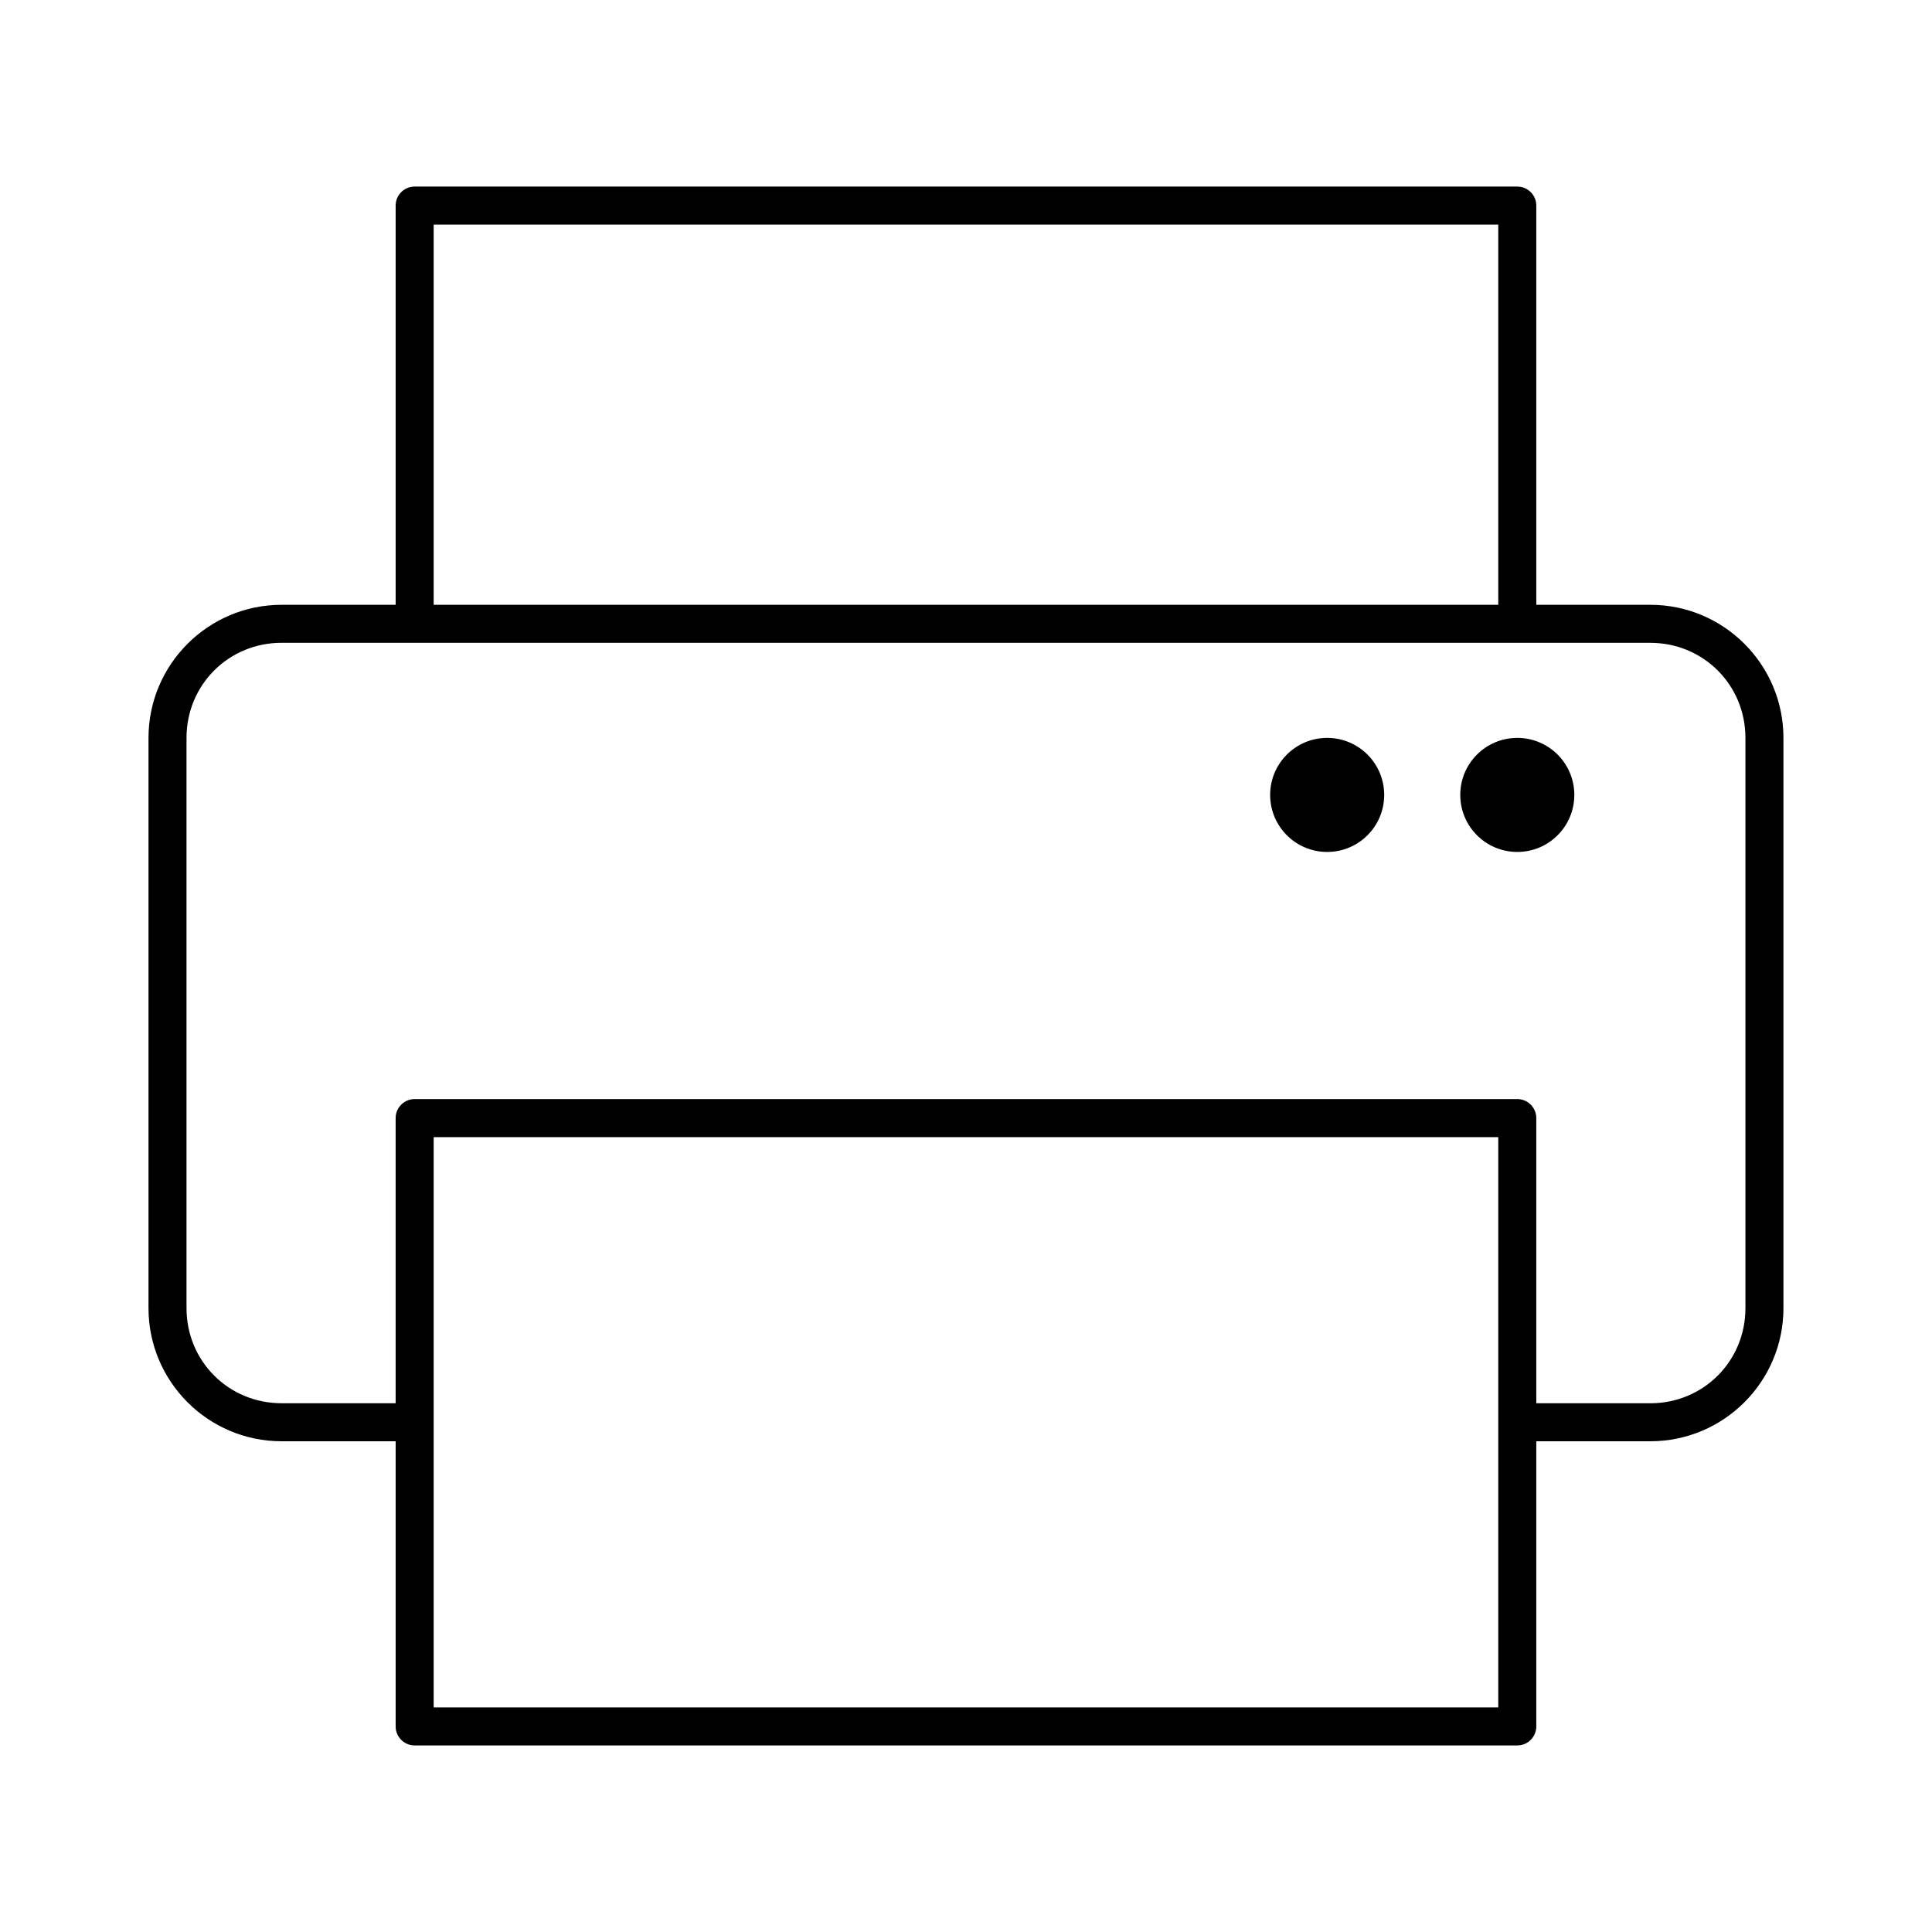<?xml version="1.0" encoding="UTF-8"?>
<!-- Uploaded to: SVG Repo, www.svgrepo.com, Generator: SVG Repo Mixer Tools -->
<svg fill="#000000" width="800px" height="800px" version="1.1" viewBox="144 144 512 512" xmlns="http://www.w3.org/2000/svg">
 <path d="m253.89 193.44c-2.781 0-5.039 2.258-5.039 5.039v105.8h-30.23c-19.449 0-35.266 15.816-35.266 35.266v151.14c0 19.449 15.816 35.266 35.266 35.266h30.23v75.57c0 2.781 2.258 5.039 5.039 5.039h292.21-0.004c2.785 0 5.039-2.258 5.039-5.039v-75.57h30.23c19.449 0 35.266-15.816 35.266-35.266v-151.14c0-19.449-15.816-35.266-35.266-35.266h-30.23v-105.8c0-2.781-2.254-5.039-5.039-5.039h-292.21zm5.039 10.078h282.13v100.76h-282.13zm-40.305 110.84h362.74c14.043 0 25.191 11.148 25.191 25.191v151.14c0 14.043-11.148 25.191-25.191 25.191h-30.23v-75.578c0-2.781-2.254-5.039-5.039-5.039h-292.21 0.004c-2.781 0-5.039 2.258-5.039 5.039v75.57h-30.23c-14.043 0-25.191-11.148-25.191-25.191v-151.14c0-14.043 11.148-25.191 25.191-25.191zm277.09 25.191c-8.348 0-15.113 6.766-15.113 15.113s6.766 15.113 15.113 15.113 15.113-6.766 15.113-15.113-6.766-15.113-15.113-15.113zm50.383 0c-8.348 0-15.113 6.766-15.113 15.113s6.766 15.113 15.113 15.113c8.348 0 15.113-6.766 15.113-15.113s-6.766-15.113-15.113-15.113zm-287.17 105.8h282.13v151.14h-282.13z"/>
</svg>